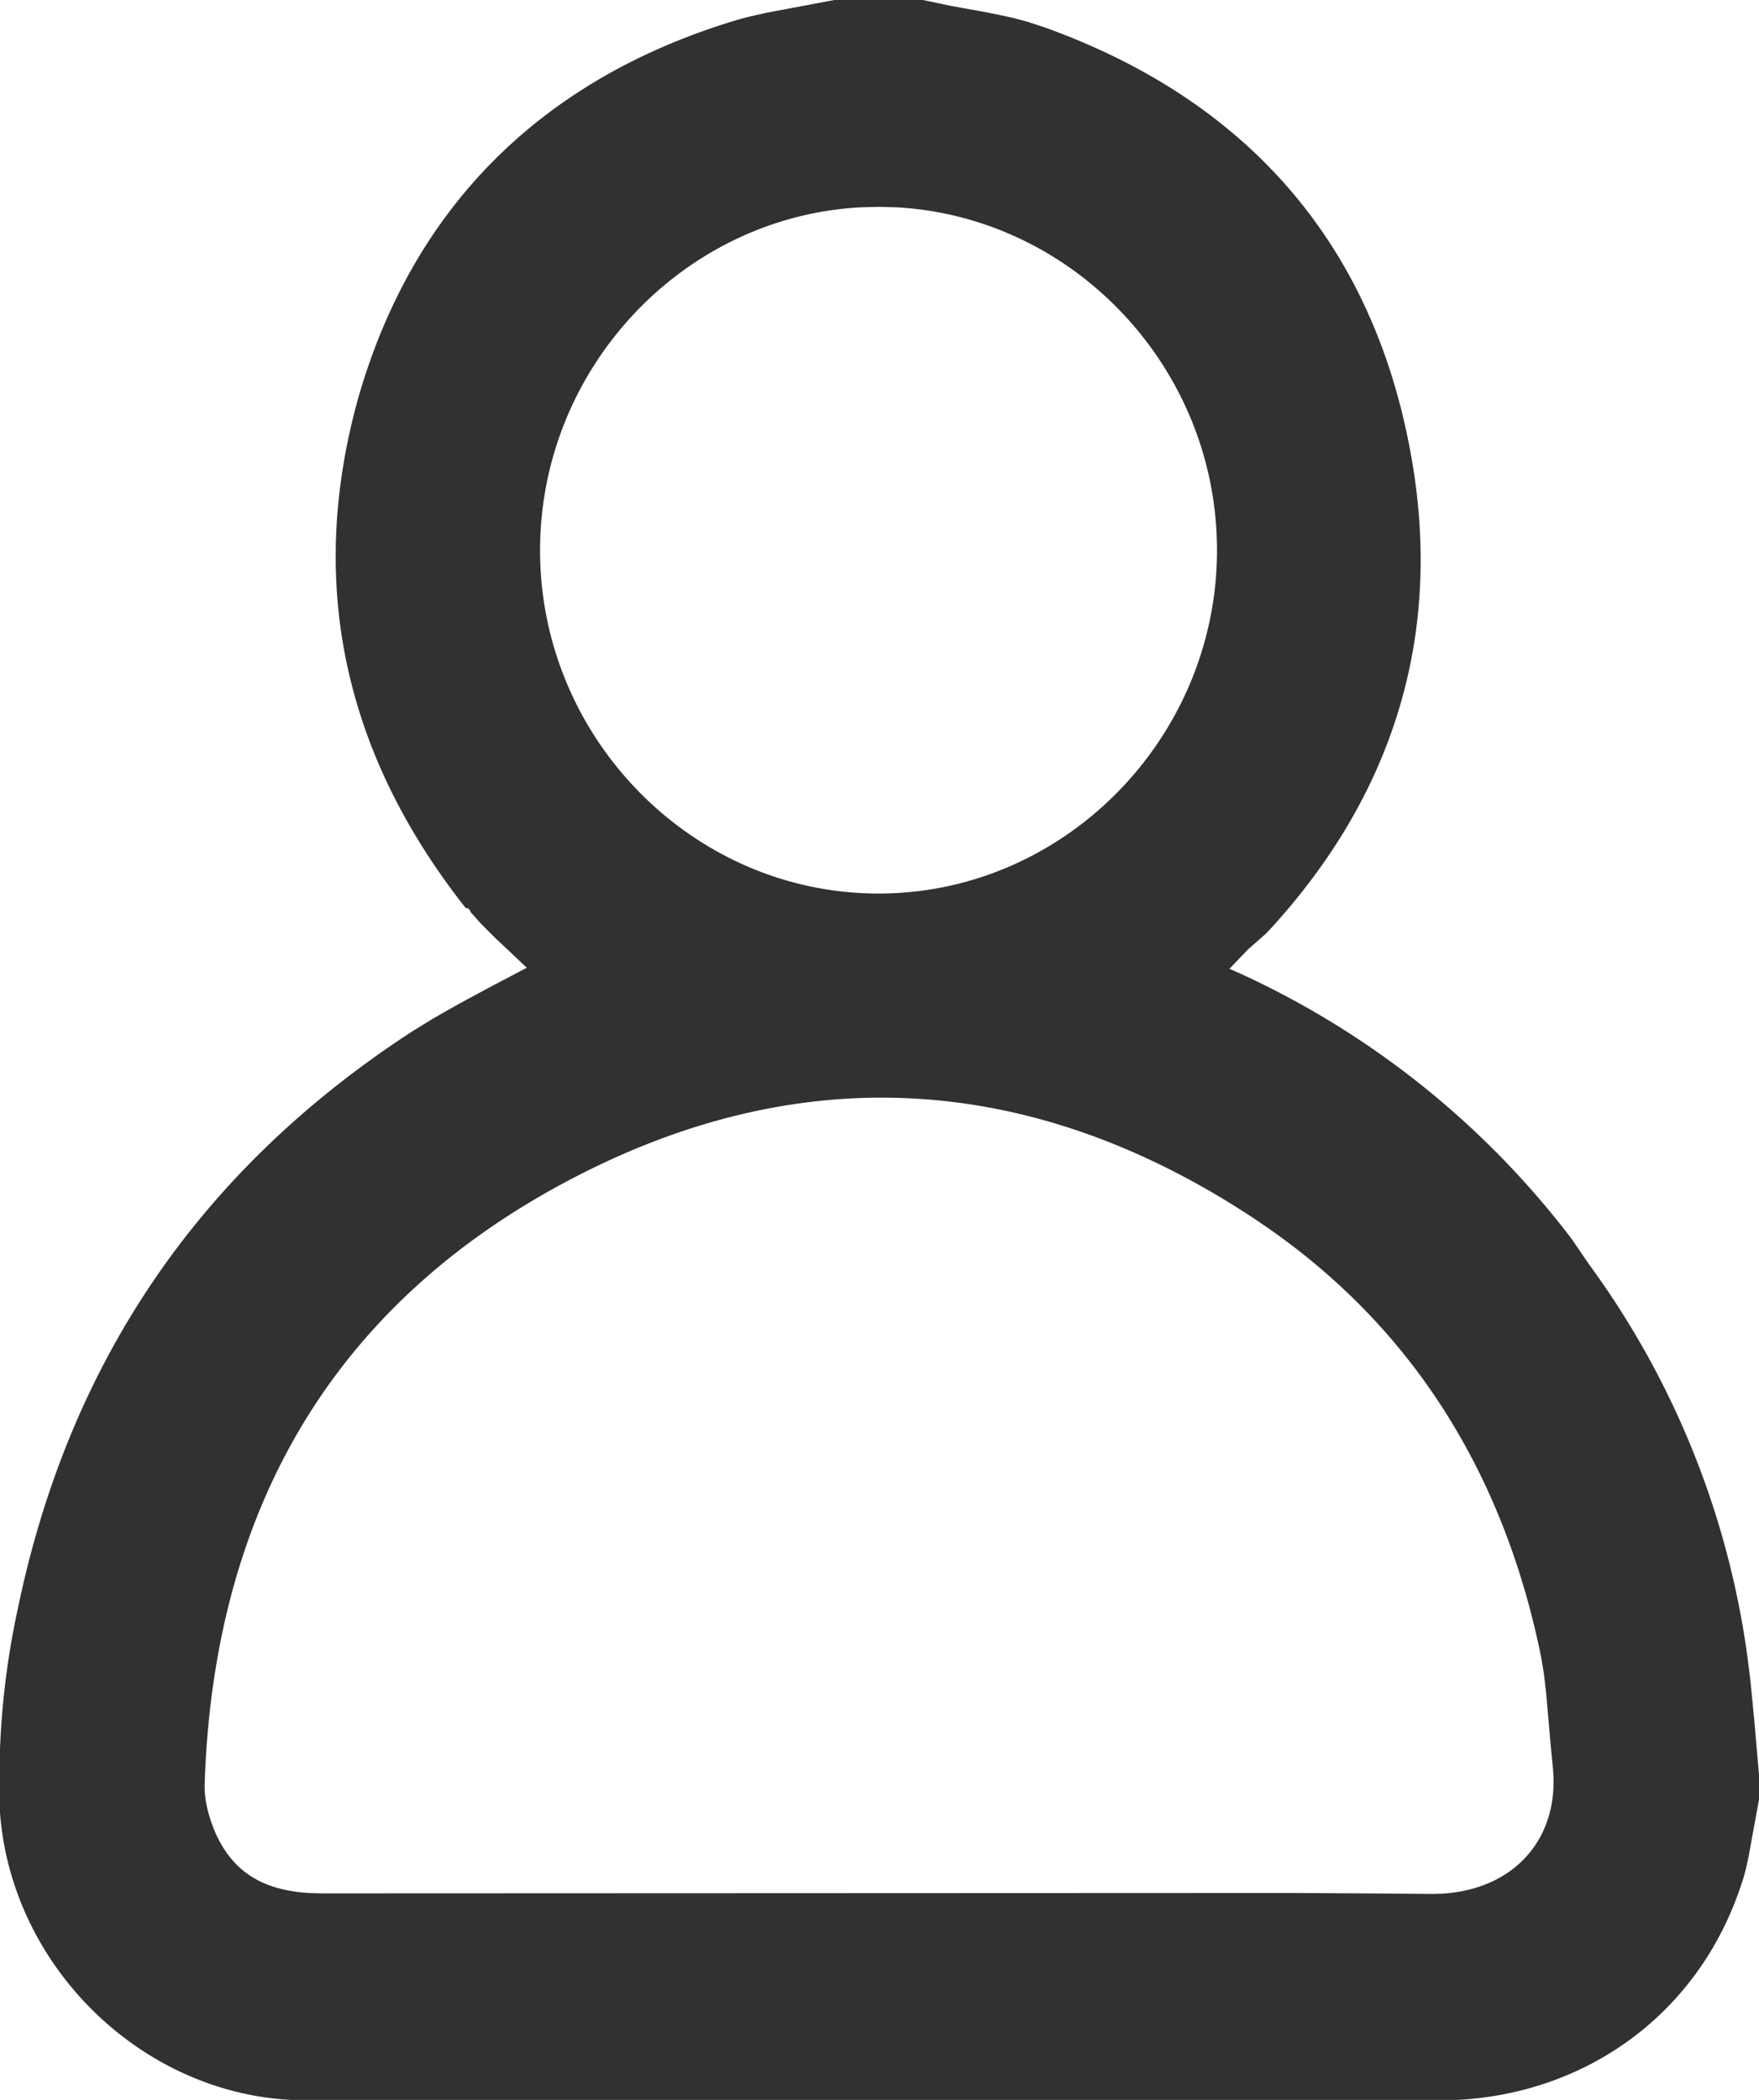 <svg xmlns="http://www.w3.org/2000/svg" width="31" height="37" viewBox="0 0 31 37"><g><g><path fill="#313131" d="M15.78 3.652c3.137.161 5.67 2.83 5.668 6.047-.002 3.301-2.687 6.046-5.966 6.045C12.2 15.743 9.517 13 9.518 9.698c0-3.22 2.536-5.89 5.67-6.046l.295-.007zM22.1 21.47c2.665 1.761 4.347 4.332 5.039 7.622.01.045.018.088.026.131l.044.267.037.31.084.962.034.352c.146 1.32-.741 2.274-2.166 2.257l-.592-.006-1.783-.011-17.164.007-.22-.007c-.787-.05-1.322-.353-1.638-1.049-.13-.304-.204-.603-.194-.88C3.773 26.45 6 22.822 10.28 20.665c3.992-2.012 7.997-1.722 11.82.804zM14.705 0l-1.012.19-.186.035-.316.072a6.19 6.19 0 0 0-.292.082C9.517 1.42 7.276 3.671 6.317 7c-.915 3.27-.254 6.284 1.891 9 .03 0 .058 0 .088.073l.183.205.225.226.58.547-.713.376-.507.274-.418.238-.37.227-.18.118C3.492 20.684 1.223 24 .32 28.317A14.305 14.305 0 0 0 0 31.938C.201 34.63 2.455 36.858 5.126 37h20.561c2.313-.123 4.245-1.541 4.989-3.76.086-.24.134-.47.201-.862l.123-.666v-.438l-.084-.973-.071-.723-.05-.393A15.157 15.157 0 0 0 28 22.271l-.305-.446a15.397 15.397 0 0 0-5.868-4.685l-.16-.07.333-.347.306-.268.122-.13c2.11-2.325 2.963-5.06 2.476-8.09-.613-3.813-2.83-6.434-6.487-7.75l-.302-.1c-.115-.03-.205-.057-.32-.083l-.384-.08L16.74.1l-.475-.1z"/></g></g></svg>